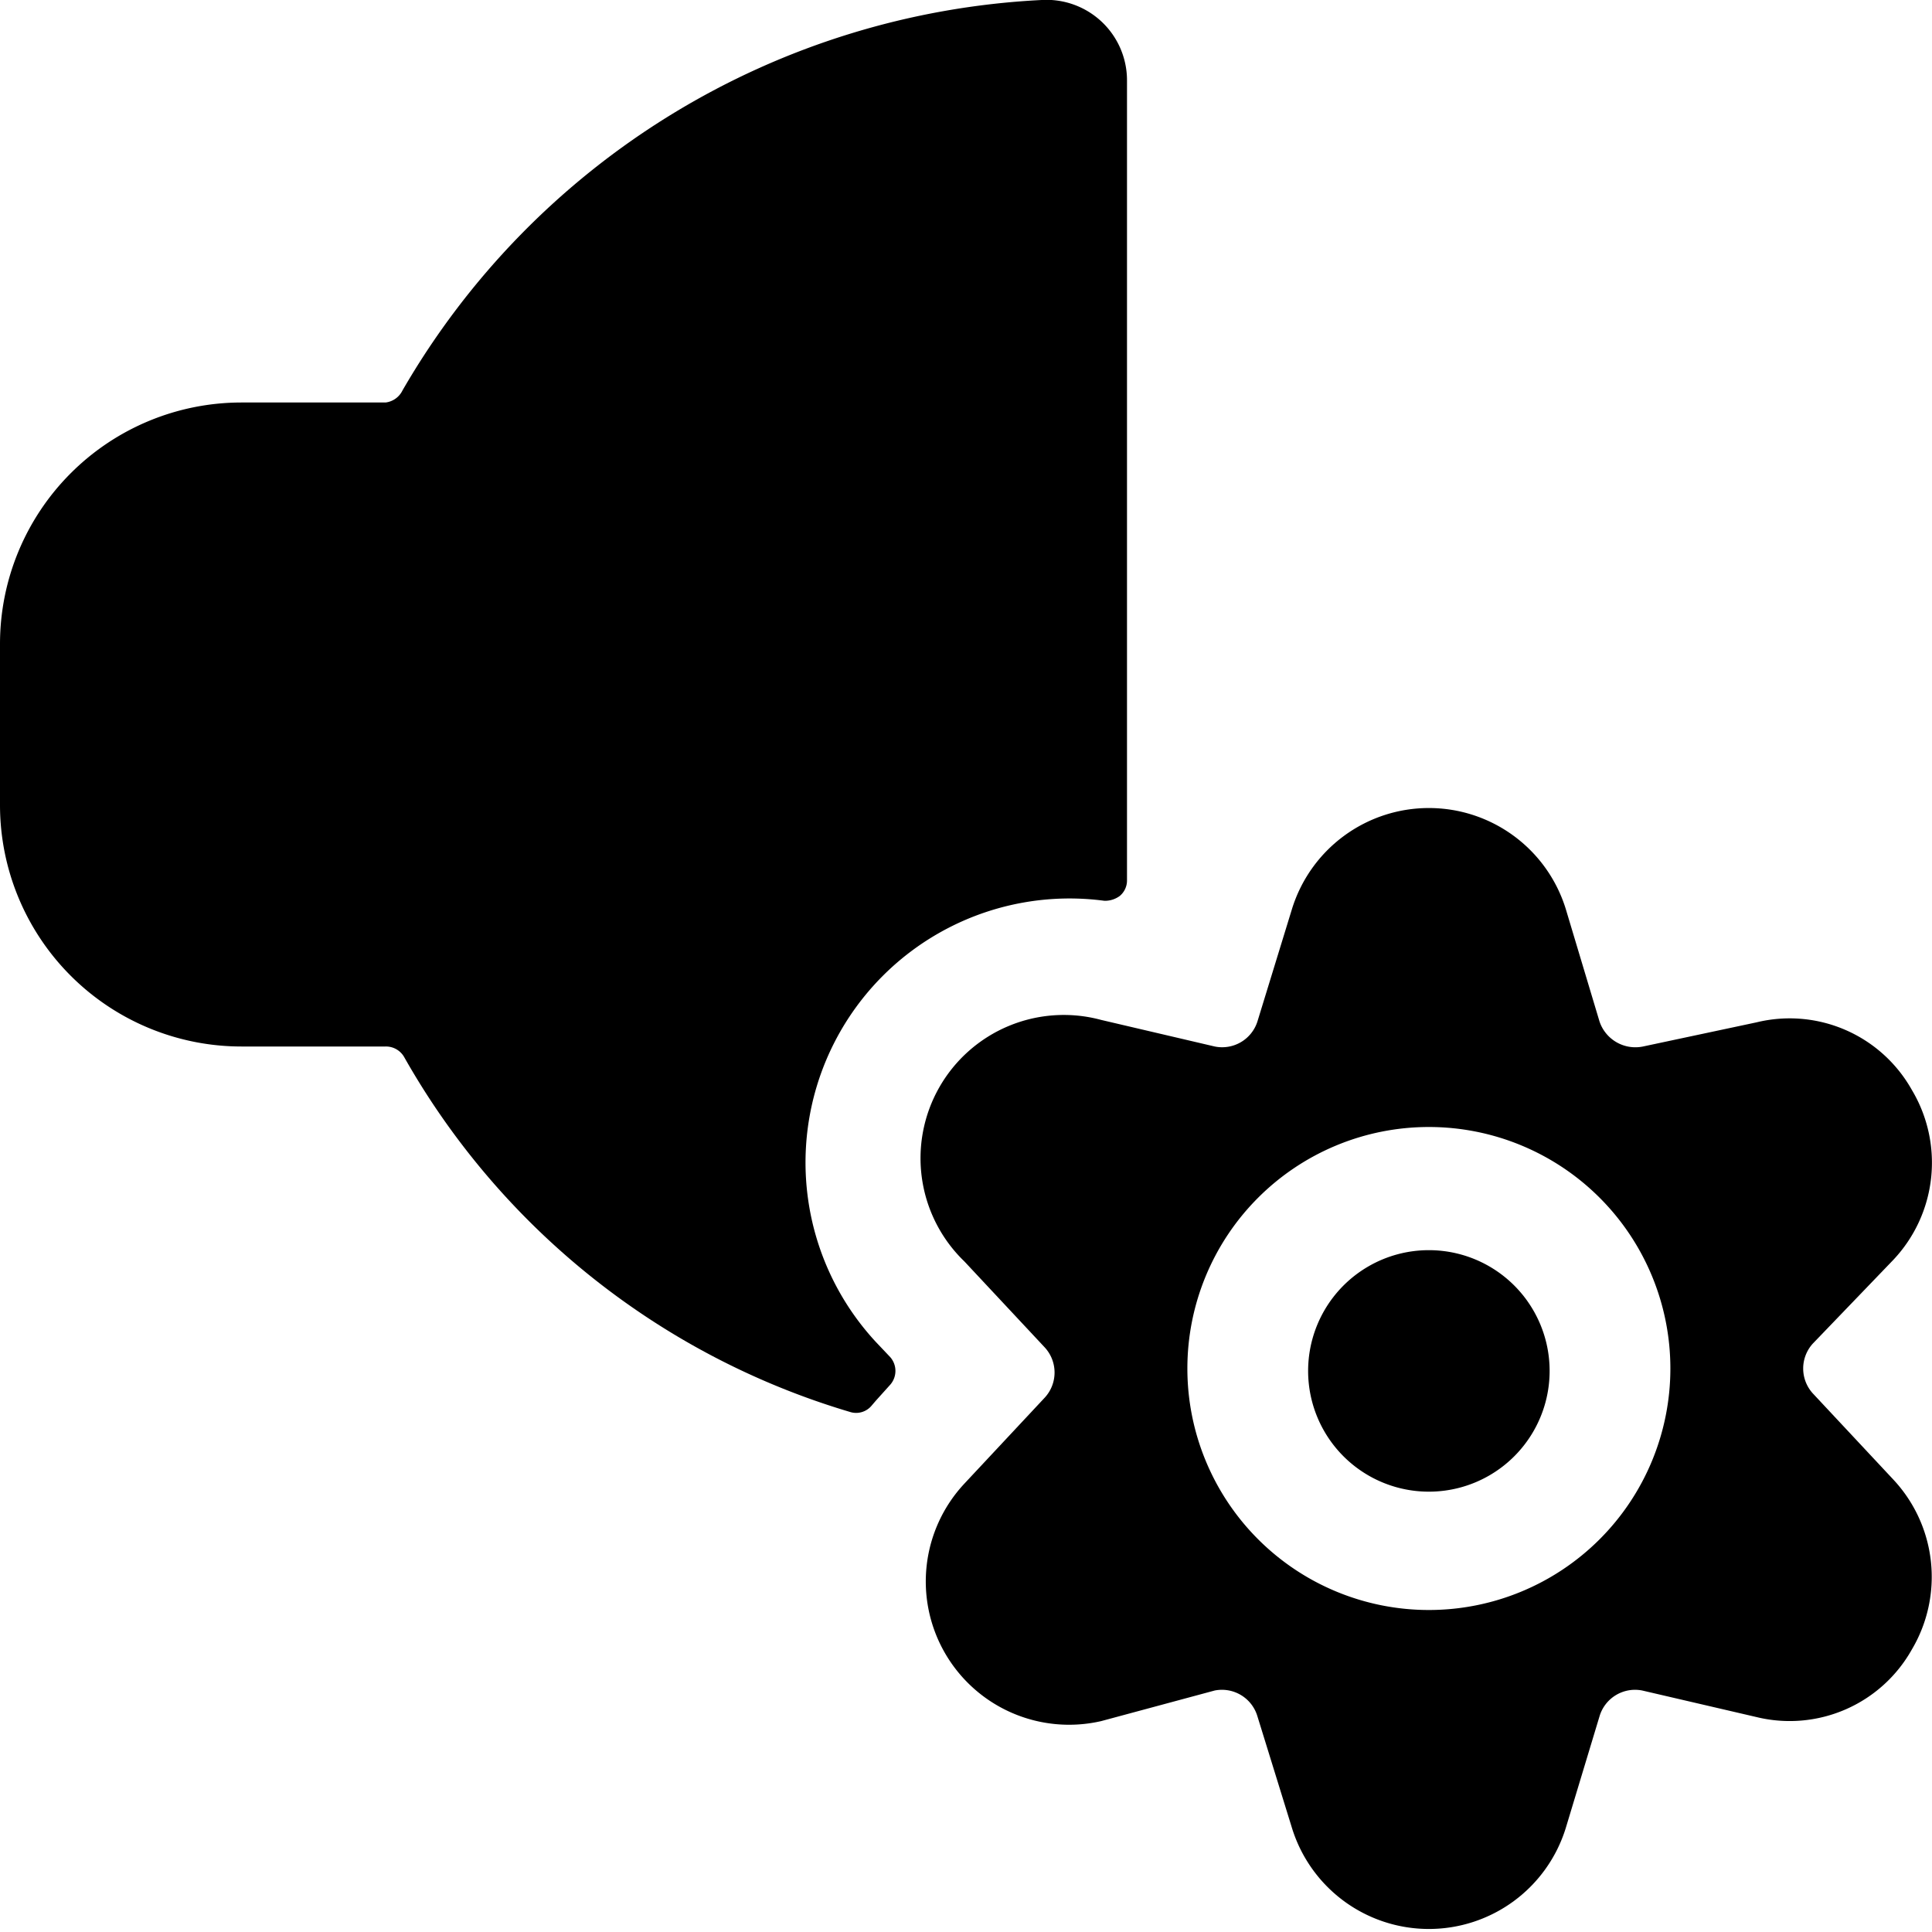 <svg xmlns="http://www.w3.org/2000/svg" viewBox="0 0 24 24"><g><path d="M11.06 17.2a0.26 0.26 0 0 0 0 -0.34l-0.18 -0.19a3.28 3.28 0 0 1 2.84 -5.48 0.31 0.31 0 0 0 0.19 -0.06 0.25 0.25 0 0 0 0.09 -0.19V1a1 1 0 0 0 -1.06 -1A9.73 9.73 0 0 0 5 4.85a0.27 0.27 0 0 1 -0.21 0.15H3a3 3 0 0 0 -3 3v2a3 3 0 0 0 3 3h1.79a0.26 0.26 0 0 1 0.23 0.13 9.45 9.45 0 0 0 5.54 4.41 0.25 0.25 0 0 0 0.26 -0.07l0.06 -0.07Z" fill="#000000" stroke-width="1"></path><path d="M16.25 17.03a1.5 1.5 0 1 0 3 0 1.5 1.5 0 1 0 -3 0" fill="#000000" stroke-width="1"></path><path d="M23.52 15.65a1.76 1.76 0 0 0 0.23 -2.11 1.74 1.74 0 0 0 -1.93 -0.84l-1.41 0.3a0.47 0.47 0 0 1 -0.54 -0.31l-0.42 -1.4a1.78 1.78 0 0 0 -3.4 0l-0.43 1.4a0.46 0.46 0 0 1 -0.53 0.31l-1.41 -0.33a1.78 1.78 0 0 0 -1.7 3l1 1.07a0.46 0.46 0 0 1 0 0.62l-1 1.07a1.78 1.78 0 0 0 1.7 2.95l1.41 -0.38a0.46 0.46 0 0 1 0.53 0.32l0.43 1.39a1.78 1.78 0 0 0 3.4 0l0.42 -1.39a0.46 0.46 0 0 1 0.53 -0.32l1.42 0.33a1.74 1.74 0 0 0 1.93 -0.84 1.77 1.77 0 0 0 -0.23 -2.11l-1 -1.07a0.46 0.46 0 0 1 0 -0.62ZM17.75 20a3 3 0 1 1 3 -3 3 3 0 0 1 -3 3Z" fill="#000000" stroke-width="1"></path></g></svg>